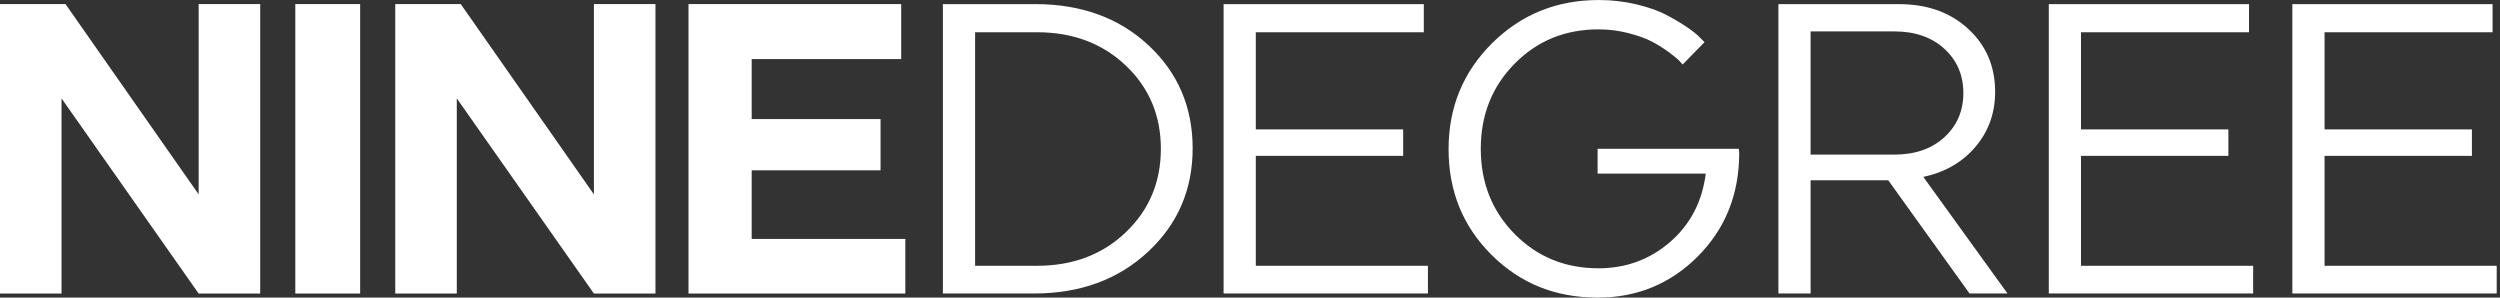 <svg width="168" height="20" viewBox="0 0 168 20" fill="none" xmlns="http://www.w3.org/2000/svg">
<rect x="0" y="0" width="168" height="20" fill="#333333" stroke="none"/>
<g clip-path="url(#clip0_516_4161)">
<path fill-rule="evenodd" clip-rule="evenodd" d="M13.35 19.727L4.135 6.61V19.727H0V0.273H4.401L13.35 13.062V0.273H17.486V19.727H13.35ZM19.845 0.273H24.202V19.727H19.845V0.273ZM39.911 19.727L30.696 6.61V19.727H26.561V0.273H30.962L39.911 13.062V0.273H44.047V19.727H39.911H39.911ZM60.838 19.727H46.267V0.273H60.56V3.97H50.513V8H59.172V11.445H50.513V16.058H60.838V19.727ZM65.527 2.167V17.861H69.688C72.092 17.861 74.08 17.111 75.652 15.611C77.223 14.112 78.01 12.24 78.01 10C78.01 7.76 77.223 5.894 75.652 4.403C74.08 2.912 72.092 2.167 69.688 2.167H65.527ZM63.363 0.277H69.576C72.665 0.277 75.198 1.199 77.177 3.041C79.156 4.885 80.146 7.195 80.146 9.973C80.146 12.75 79.142 15.069 77.136 16.931C75.129 18.791 72.582 19.722 69.493 19.722H63.363V0.277ZM95.958 19.722H82.226V0.278H95.68V2.167H84.39V8.695H94.293V10.473H84.39V17.861H95.957V19.722H95.958ZM116.846 10C116.865 10.075 116.874 10.194 116.874 10.361C116.855 13.103 115.926 15.393 114.086 17.237C112.246 19.078 110.003 20 107.359 20C104.529 20 102.153 19.042 100.23 17.125C98.306 15.208 97.344 12.843 97.344 10.029C97.344 7.213 98.32 4.838 100.271 2.903C102.222 0.968 104.612 0.001 107.442 0.001C108.311 0.001 109.152 0.098 109.966 0.293C110.78 0.487 111.451 0.723 111.978 1.001C112.504 1.278 112.971 1.557 113.378 1.833C113.785 2.111 114.081 2.352 114.266 2.556L114.544 2.834L113.073 4.334C113.023 4.278 112.946 4.194 112.844 4.081C112.742 3.968 112.51 3.778 112.15 3.51C111.788 3.242 111.405 3.002 110.998 2.79C110.591 2.578 110.064 2.389 109.416 2.222C108.768 2.056 108.102 1.973 107.418 1.973C105.178 1.973 103.301 2.742 101.784 4.278C100.267 5.816 99.508 7.722 99.508 10.001C99.508 12.278 100.266 14.185 101.783 15.723C103.299 17.26 105.177 18.029 107.415 18.029C109.264 18.029 110.868 17.44 112.228 16.264C113.587 15.089 114.386 13.556 114.627 11.668H107.359V10.001H116.846V10ZM127.305 2.111H121.673V10.389H127.305C128.691 10.389 129.81 10 130.661 9.223C131.511 8.445 131.937 7.454 131.937 6.25C131.937 5.046 131.511 4.056 130.661 3.277C129.81 2.501 128.691 2.111 127.305 2.111V2.111ZM119.509 19.722V0.278H127.609C129.514 0.278 131.068 0.834 132.27 1.946C133.472 3.056 134.073 4.463 134.073 6.167C134.073 7.593 133.633 8.825 132.755 9.861C131.877 10.898 130.708 11.574 129.247 11.889L134.905 19.723H132.353L126.889 12.112H121.673V19.723H119.509L119.509 19.722ZM151.411 19.722H137.679V0.278H151.134V2.167H139.843V8.695H149.747V10.473H139.843V17.862H151.411V19.722ZM167.778 19.722H154.046V0.278H167.5V2.167H156.21V8.695H166.113V10.473H156.21V17.862H167.778V19.722Z" fill="white"/>
</g>
<defs>
<clipPath id="clip0_516_4161">
<rect width="167.778" height="20" fill="white"/>
</clipPath>
</defs>
</svg>
